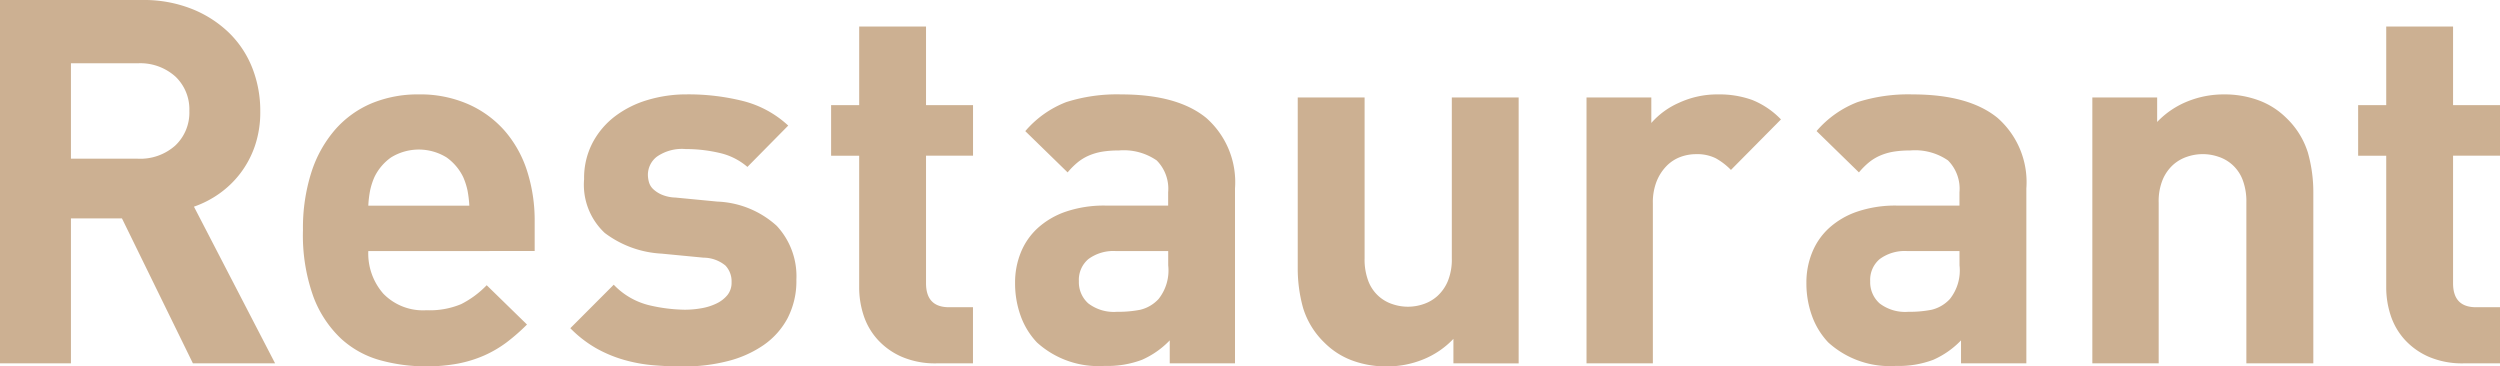 <svg xmlns="http://www.w3.org/2000/svg" xmlns:xlink="http://www.w3.org/1999/xlink" width="186.153" height="27.283" viewBox="0 0 186.153 27.283"><defs><clipPath id="a"><rect width="186.153" height="27.283" transform="translate(0 0)" fill="none"/></clipPath></defs><g clip-path="url(#a)"><path d="M14.364,27.055,9.082,16.263h-3.8V27.055H0V0H10.6a9.689,9.689,0,0,1,3.686.665A8.456,8.456,0,0,1,17.062,2.45a7.471,7.471,0,0,1,1.729,2.622,8.706,8.706,0,0,1,.589,3.211,7.789,7.789,0,0,1-.4,2.584A7.241,7.241,0,0,1,17.9,12.9a7.165,7.165,0,0,1-1.577,1.521,7.528,7.528,0,0,1-1.881.968l6.042,11.666ZM13.053,5.694a3.913,3.913,0,0,0-2.793-.982H5.282v7.105H10.26a3.913,3.913,0,0,0,2.793-.982A3.37,3.37,0,0,0,14.1,8.264a3.369,3.369,0,0,0-1.045-2.57" fill="#ccb092"/><path d="M27.424,18.695a4.538,4.538,0,0,0,1.12,3.174A4.117,4.117,0,0,0,31.755,23.1a6.049,6.049,0,0,0,2.585-.456,7.071,7.071,0,0,0,1.9-1.406l3,2.927a14.663,14.663,0,0,1-1.52,1.33,8.62,8.62,0,0,1-1.653.968,9.092,9.092,0,0,1-1.958.608,12.492,12.492,0,0,1-2.394.209,12.766,12.766,0,0,1-3.4-.455,7.11,7.11,0,0,1-2.926-1.615A8.266,8.266,0,0,1,23.338,22.1a13.532,13.532,0,0,1-.779-4.959,13.63,13.63,0,0,1,.627-4.313,9.062,9.062,0,0,1,1.767-3.173A7.457,7.457,0,0,1,27.67,7.694a8.985,8.985,0,0,1,3.515-.665,8.886,8.886,0,0,1,3.667.723,7.8,7.8,0,0,1,2.717,1.975,8.509,8.509,0,0,1,1.673,2.984,12.039,12.039,0,0,1,.57,3.78v2.2Zm7.39-4.5a5.142,5.142,0,0,0-.323-1.007,3.849,3.849,0,0,0-1.234-1.463,3.937,3.937,0,0,0-4.143,0,3.825,3.825,0,0,0-1.235,1.463,5.142,5.142,0,0,0-.323,1.007,8.124,8.124,0,0,0-.132,1.121h7.523a8.6,8.6,0,0,0-.133-1.121" fill="#ccb092"/><path d="M58.655,23.674a5.7,5.7,0,0,1-1.786,2.014,8.23,8.23,0,0,1-2.68,1.2,13.052,13.052,0,0,1-3.286.4q-1.179,0-2.28-.094a11.446,11.446,0,0,1-2.166-.4,9.643,9.643,0,0,1-2.052-.855,8.825,8.825,0,0,1-1.938-1.5L45.7,21.2a5.408,5.408,0,0,0,2.679,1.538,12.175,12.175,0,0,0,2.6.324,7.11,7.11,0,0,0,1.274-.114,4.155,4.155,0,0,0,1.121-.361,2.36,2.36,0,0,0,.8-.627,1.475,1.475,0,0,0,.3-.95,1.709,1.709,0,0,0-.456-1.236,2.591,2.591,0,0,0-1.634-.588l-3.116-.3a7.683,7.683,0,0,1-4.236-1.539,4.909,4.909,0,0,1-1.539-4.009,5.654,5.654,0,0,1,.627-2.7,5.982,5.982,0,0,1,1.672-1.976,7.581,7.581,0,0,1,2.431-1.217,10.048,10.048,0,0,1,2.908-.418,16.764,16.764,0,0,1,4.217.5,7.741,7.741,0,0,1,3.344,1.824l-3.039,3.078a4.79,4.79,0,0,0-2.091-1.045,10.946,10.946,0,0,0-2.508-.285,3.269,3.269,0,0,0-2.146.57A1.706,1.706,0,0,0,48.243,13a2.081,2.081,0,0,0,.076.551,1.127,1.127,0,0,0,.3.513,2.2,2.2,0,0,0,.627.418,2.822,2.822,0,0,0,1.045.228l3.116.3a6.979,6.979,0,0,1,4.427,1.805A5.5,5.5,0,0,1,59.3,20.823a6,6,0,0,1-.646,2.851" fill="#ccb092"/><path d="M69.751,27.056a6.292,6.292,0,0,1-2.616-.494,5.267,5.267,0,0,1-1.8-1.292A5,5,0,0,1,64.3,23.465a6.658,6.658,0,0,1-.325-2.071v-9.8H61.885V7.828h2.091V1.976h4.977V7.828h3.5V11.59h-3.5v9.5q0,1.786,1.71,1.786h1.786v4.18Z" fill="#ccb092"/><path d="M87.1,27.055v-1.71a6.509,6.509,0,0,1-2.064,1.445,7.244,7.244,0,0,1-2.783.456A6.809,6.809,0,0,1,77.213,25.5,5.639,5.639,0,0,1,76,23.521a7.112,7.112,0,0,1-.416-2.47A5.915,5.915,0,0,1,76,18.829,5,5,0,0,1,77.251,17a5.982,5.982,0,0,1,2.1-1.236,8.809,8.809,0,0,1,2.973-.456h4.658v-.988a2.986,2.986,0,0,0-.854-2.375,4.319,4.319,0,0,0-2.832-.74,7.353,7.353,0,0,0-1.253.094,4.327,4.327,0,0,0-.969.286,3.552,3.552,0,0,0-.818.494,5.431,5.431,0,0,0-.759.759L76.344,9.765A7.61,7.61,0,0,1,79.4,7.6a12.441,12.441,0,0,1,4.086-.57q4.185,0,6.329,1.748a6.368,6.368,0,0,1,2.145,5.244V27.055Zm-.114-8.36H83.092a3.142,3.142,0,0,0-2.04.589,2.021,2.021,0,0,0-.717,1.653,2.114,2.114,0,0,0,.7,1.654,3.13,3.13,0,0,0,2.136.626,8.478,8.478,0,0,0,1.737-.152,2.716,2.716,0,0,0,1.36-.8,3.42,3.42,0,0,0,.718-2.508Z" fill="#ccb092"/><path d="M108.223,27.056V25.232a6.406,6.406,0,0,1-2.272,1.539,7.109,7.109,0,0,1-2.652.513,7.271,7.271,0,0,1-2.651-.456,5.711,5.711,0,0,1-2.007-1.292,6.055,6.055,0,0,1-1.61-2.6,10.935,10.935,0,0,1-.4-3.021V7.258h4.979v11.97a4.51,4.51,0,0,0,.281,1.71,2.865,2.865,0,0,0,1.8,1.71,3.548,3.548,0,0,0,2.291,0,2.923,2.923,0,0,0,1.051-.608,3.137,3.137,0,0,0,.771-1.1,4.265,4.265,0,0,0,.3-1.71V7.258h4.977v19.8Z" fill="#ccb092"/><path d="M128.888,12.653a4.912,4.912,0,0,0-1.141-.874,3.15,3.15,0,0,0-1.481-.3,3.333,3.333,0,0,0-1.141.209,2.827,2.827,0,0,0-1.025.665,3.467,3.467,0,0,0-.741,1.14,4.225,4.225,0,0,0-.285,1.635V27.055h-4.94V7.257h4.825v1.9a5.839,5.839,0,0,1,2.053-1.5,6.77,6.77,0,0,1,2.926-.627,7.176,7.176,0,0,1,2.546.418,6.134,6.134,0,0,1,2.128,1.444Z" fill="#ccb092"/><path d="M146.02,27.055v-1.71a6.509,6.509,0,0,1-2.064,1.445,7.244,7.244,0,0,1-2.783.456,6.809,6.809,0,0,1-5.038-1.748,5.639,5.639,0,0,1-1.212-1.977,7.112,7.112,0,0,1-.416-2.47,5.915,5.915,0,0,1,.416-2.222A5,5,0,0,1,136.173,17a5.982,5.982,0,0,1,2.1-1.236,8.809,8.809,0,0,1,2.973-.456h4.658v-.988a2.986,2.986,0,0,0-.854-2.375,4.319,4.319,0,0,0-2.832-.74,7.353,7.353,0,0,0-1.253.094,4.327,4.327,0,0,0-.969.286,3.552,3.552,0,0,0-.818.494,5.431,5.431,0,0,0-.759.759l-3.155-3.078A7.61,7.61,0,0,1,138.325,7.6a12.441,12.441,0,0,1,4.086-.57q4.185,0,6.329,1.748a6.369,6.369,0,0,1,2.145,5.244V27.055Zm-.114-8.36h-3.892a3.142,3.142,0,0,0-2.04.589,2.021,2.021,0,0,0-.717,1.653,2.114,2.114,0,0,0,.7,1.654,3.13,3.13,0,0,0,2.136.626,8.478,8.478,0,0,0,1.737-.152,2.716,2.716,0,0,0,1.36-.8,3.42,3.42,0,0,0,.718-2.508Z" fill="#ccb092"/><path d="M167.267,27.056V15.086a4.507,4.507,0,0,0-.283-1.71,2.878,2.878,0,0,0-1.814-1.71,3.587,3.587,0,0,0-2.3,0,2.961,2.961,0,0,0-1.059.608,3.141,3.141,0,0,0-.773,1.1,4.212,4.212,0,0,0-.3,1.71v11.97h-4.94V7.258h4.826V9.082a6.436,6.436,0,0,1,2.28-1.539,7.146,7.146,0,0,1,2.66-.513,7.325,7.325,0,0,1,2.66.456,5.749,5.749,0,0,1,2.014,1.292,6.073,6.073,0,0,1,1.615,2.6,10.9,10.9,0,0,1,.4,3.021V27.056Z" fill="#ccb092"/><path d="M183.455,27.056a6.292,6.292,0,0,1-2.616-.494,5.267,5.267,0,0,1-1.8-1.292,5.005,5.005,0,0,1-1.033-1.805,6.658,6.658,0,0,1-.325-2.071v-9.8h-2.091V7.828h2.091V1.976h4.977V7.828h3.5V11.59h-3.5v9.5q0,1.786,1.71,1.786h1.786v4.18Z" fill="#ccb092"/></g></svg>